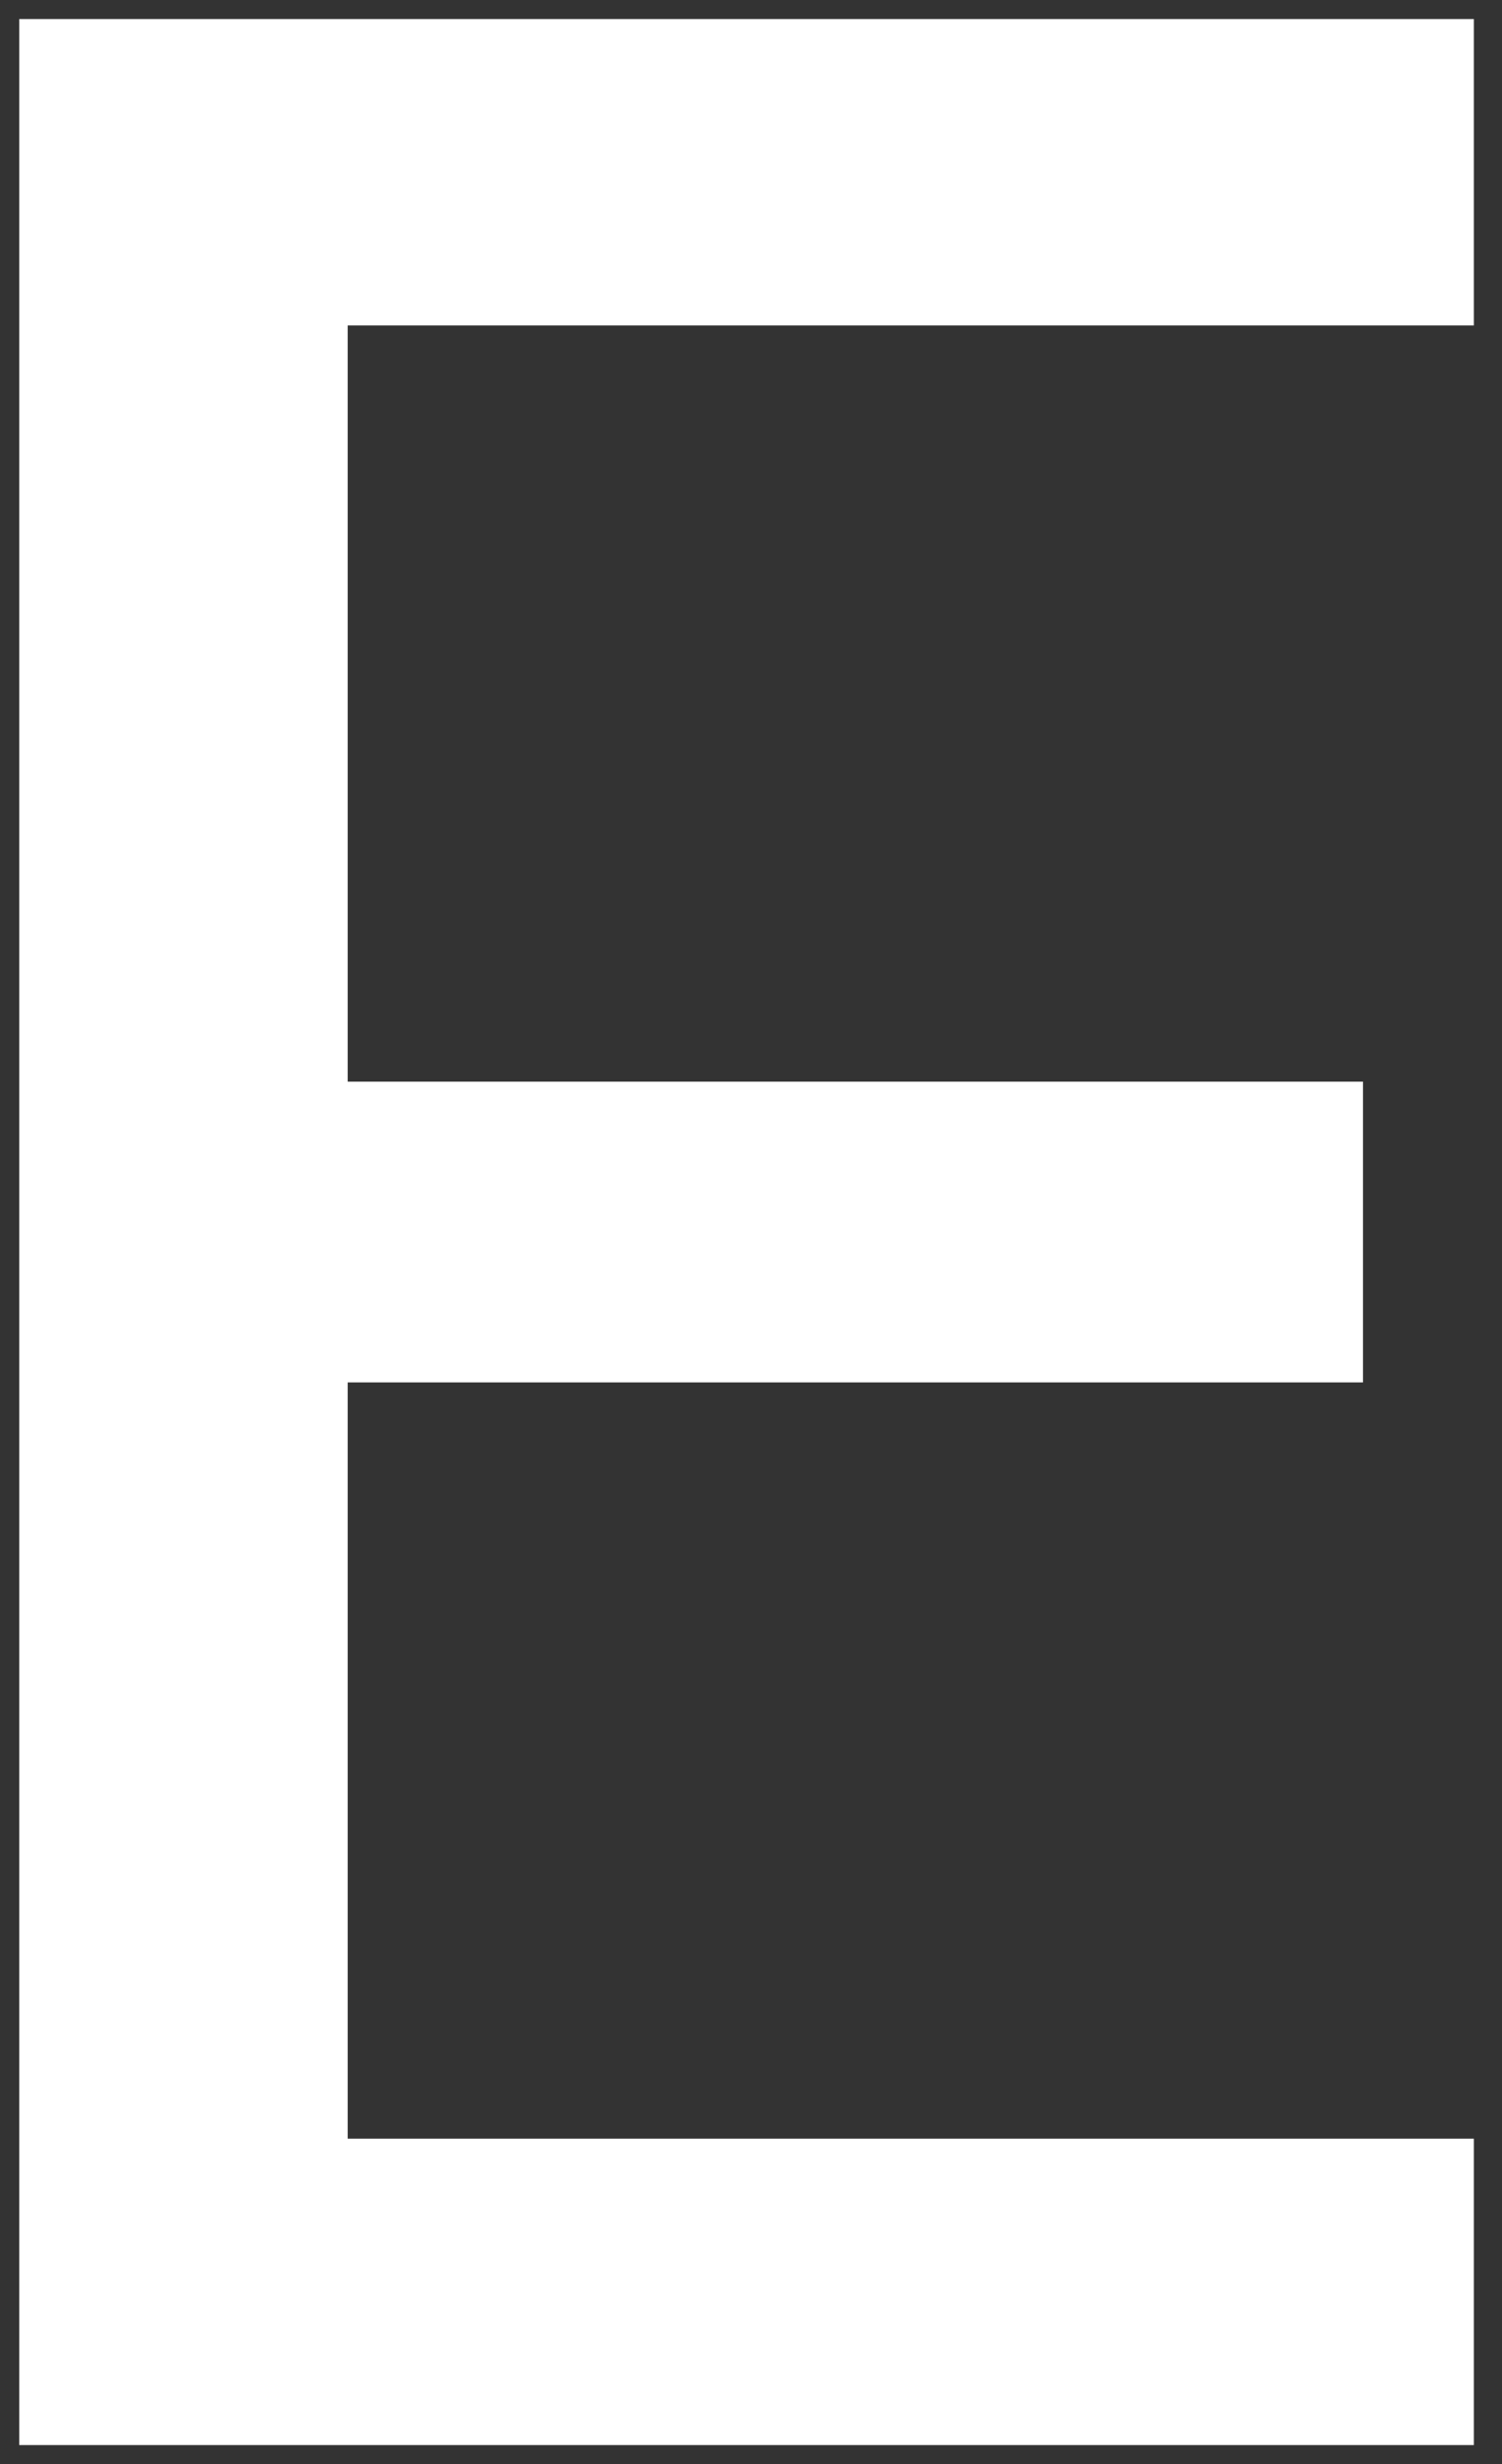 <?xml version="1.0" encoding="UTF-8"?> <svg xmlns="http://www.w3.org/2000/svg" width="25" height="41" viewBox="0 0 25 41" fill="none"><rect x="0" y="0" width="25" height="41" fill="#333333" stroke="none"/> <path d="M24.452 5.335H5.707V18.078H22.606V22.923H5.707V35.667H24.452V40.605H0.4V0.397H24.452V5.335Z" fill="white" stroke="white" stroke-width="0.16" stroke-miterlimit="10"></path> </svg> 
